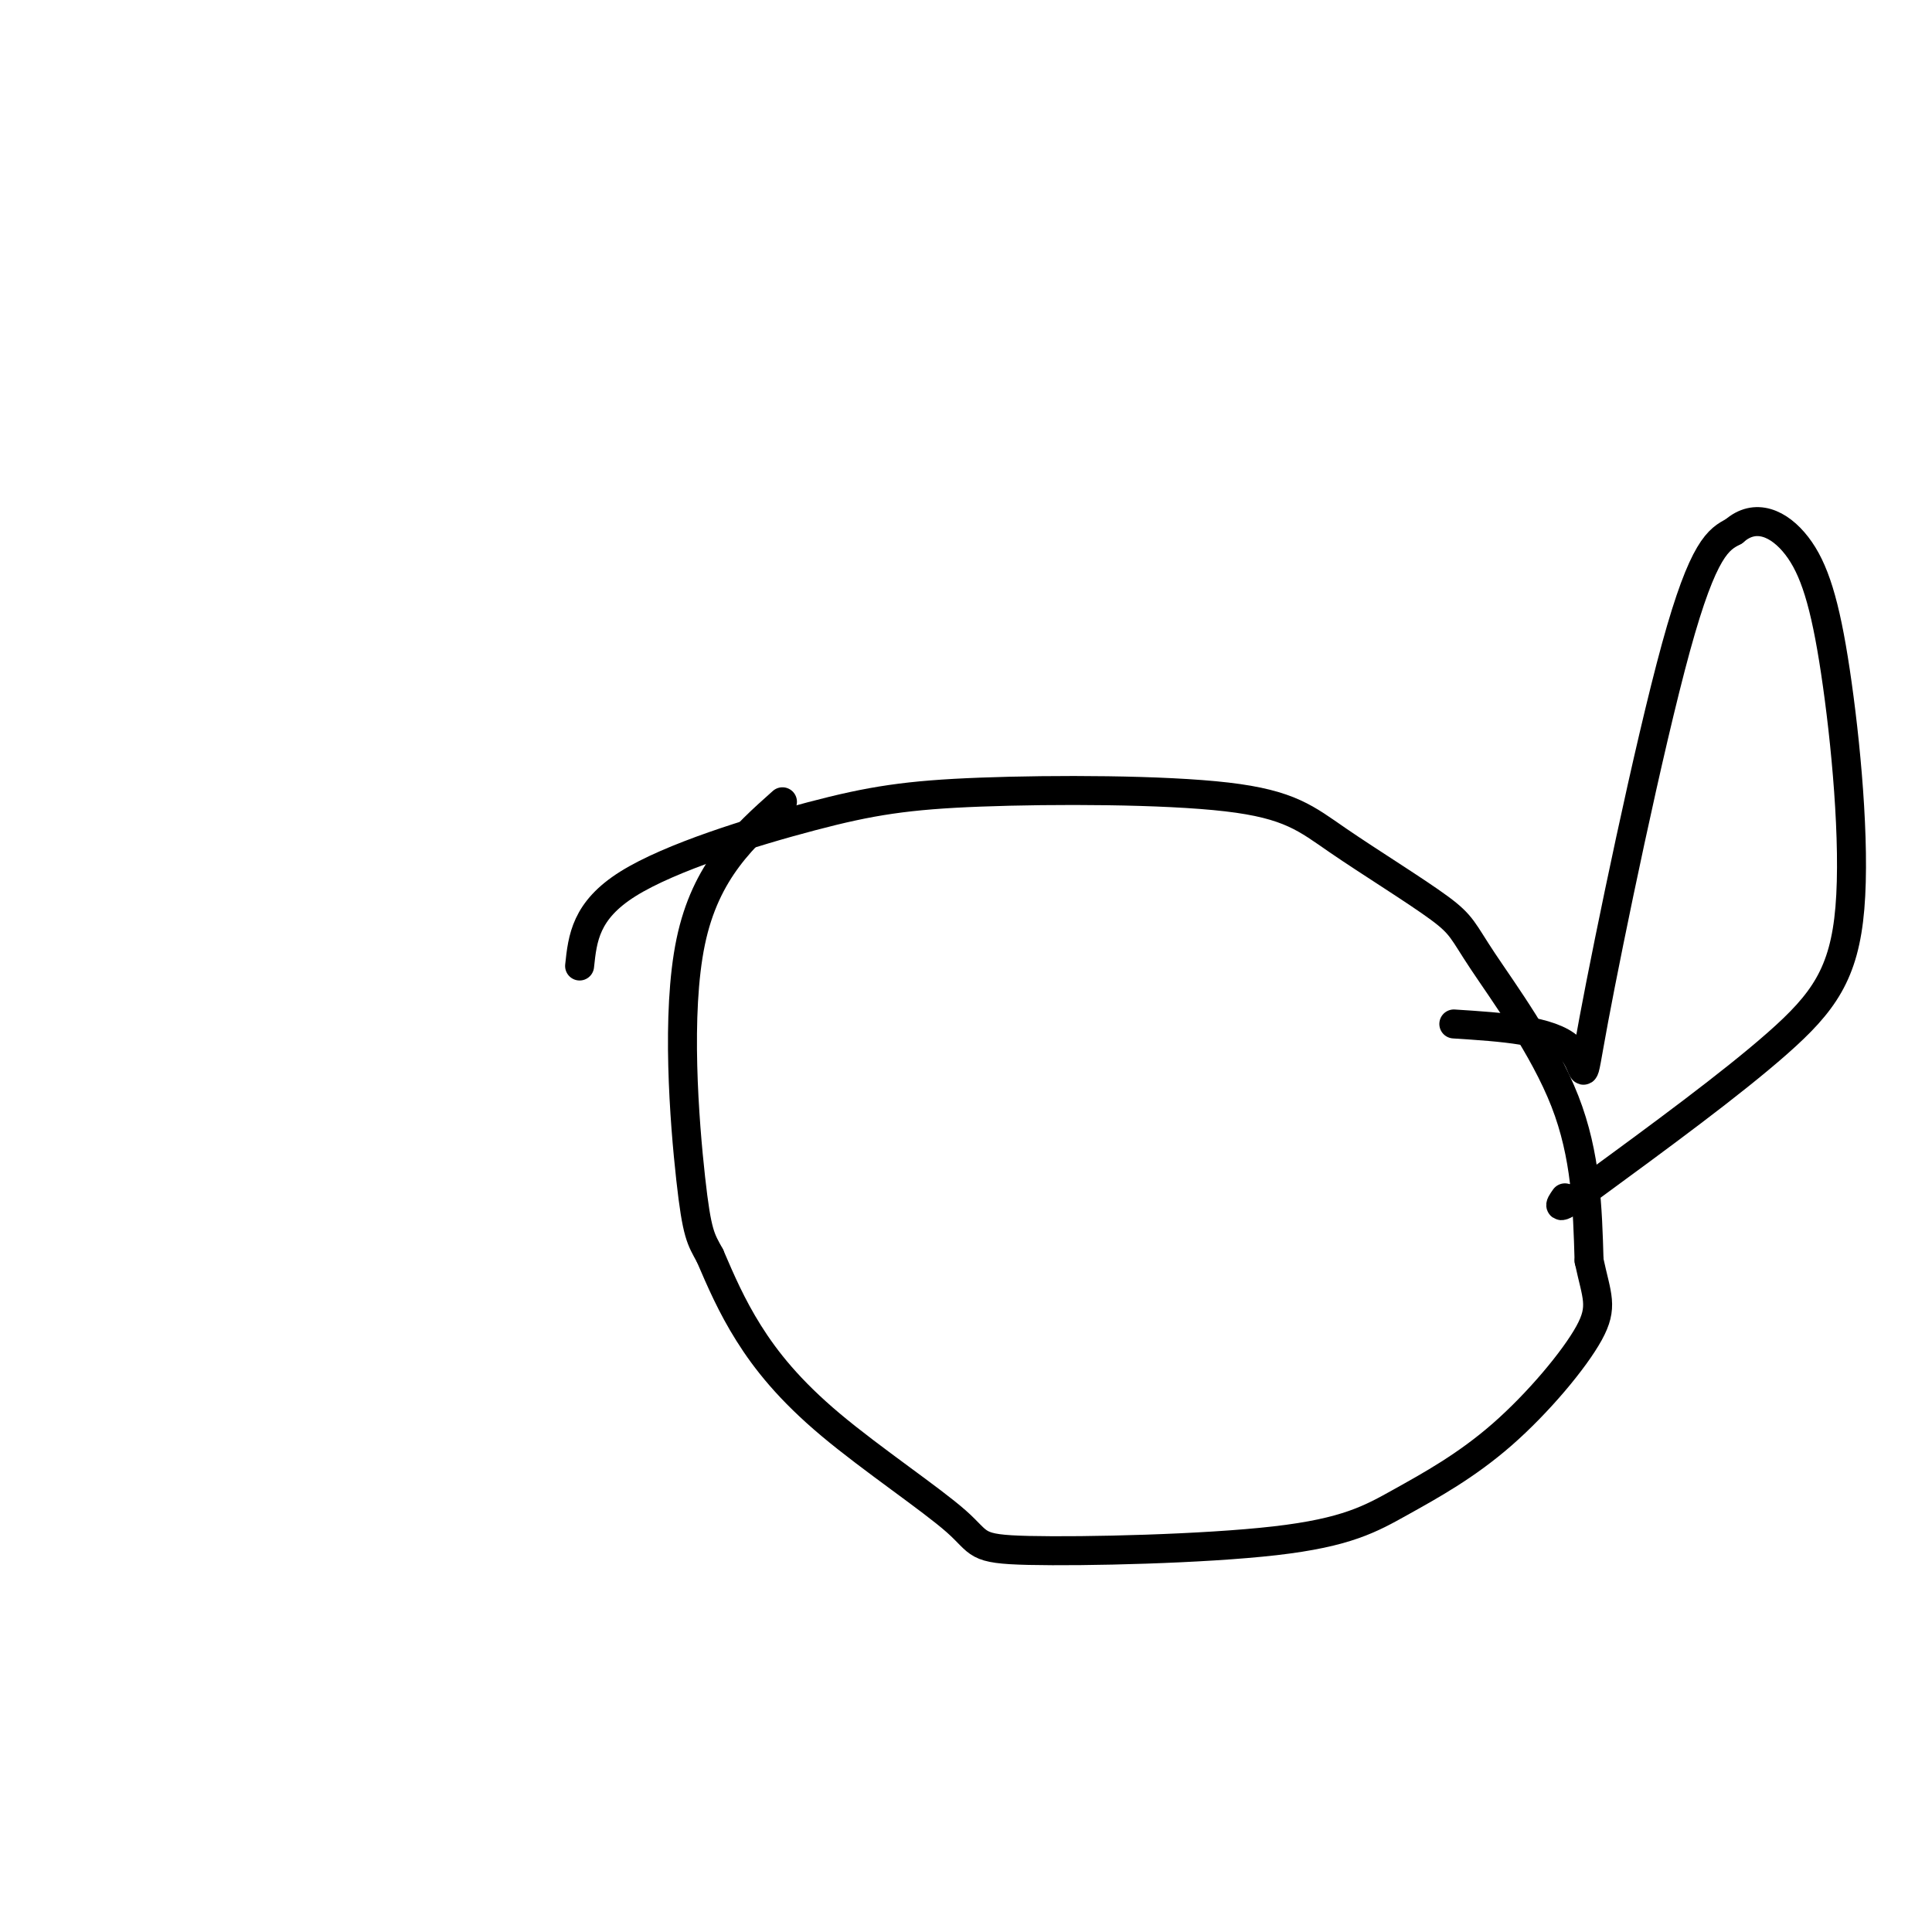 <svg viewBox='0 0 400 400' version='1.1' xmlns='http://www.w3.org/2000/svg' xmlns:xlink='http://www.w3.org/1999/xlink'><g fill='none' stroke='rgb(0,0,0)' stroke-width='6' stroke-linecap='round' stroke-linejoin='round'><path d='M120,200c0.609,-5.747 1.218,-11.494 10,-17c8.782,-5.506 25.737,-10.770 38,-14c12.263,-3.230 19.835,-4.427 35,-5c15.165,-0.573 37.923,-0.523 51,1c13.077,1.523 16.474,4.519 23,9c6.526,4.481 16.182,10.449 21,14c4.818,3.551 4.797,4.687 9,11c4.203,6.313 12.629,17.804 17,29c4.371,11.196 4.685,22.098 5,33'/><path d='M329,261c1.581,7.424 3.034,9.483 0,15c-3.034,5.517 -10.553,14.491 -18,21c-7.447,6.509 -14.820,10.554 -21,14c-6.180,3.446 -11.165,6.295 -26,8c-14.835,1.705 -39.519,2.266 -51,2c-11.481,-0.266 -9.758,-1.360 -15,-6c-5.242,-4.640 -17.450,-12.826 -26,-20c-8.550,-7.174 -13.443,-13.335 -17,-19c-3.557,-5.665 -5.779,-10.832 -8,-16'/><path d='M147,260c-1.917,-3.524 -2.708,-4.333 -4,-16c-1.292,-11.667 -3.083,-34.190 0,-49c3.083,-14.810 11.042,-21.905 19,-29'/><path d='M301,212c10.012,0.643 20.024,1.286 24,5c3.976,3.714 1.917,10.500 5,-6c3.083,-16.500 11.310,-56.286 17,-77c5.690,-20.714 8.845,-22.357 12,-24'/><path d='M359,110c4.395,-3.909 9.382,-1.683 13,3c3.618,4.683 5.867,11.822 8,26c2.133,14.178 4.151,35.394 3,49c-1.151,13.606 -5.472,19.602 -15,28c-9.528,8.398 -24.264,19.199 -39,30'/><path d='M329,246c-7.333,5.333 -6.167,3.667 -5,2'/></g>
</svg>